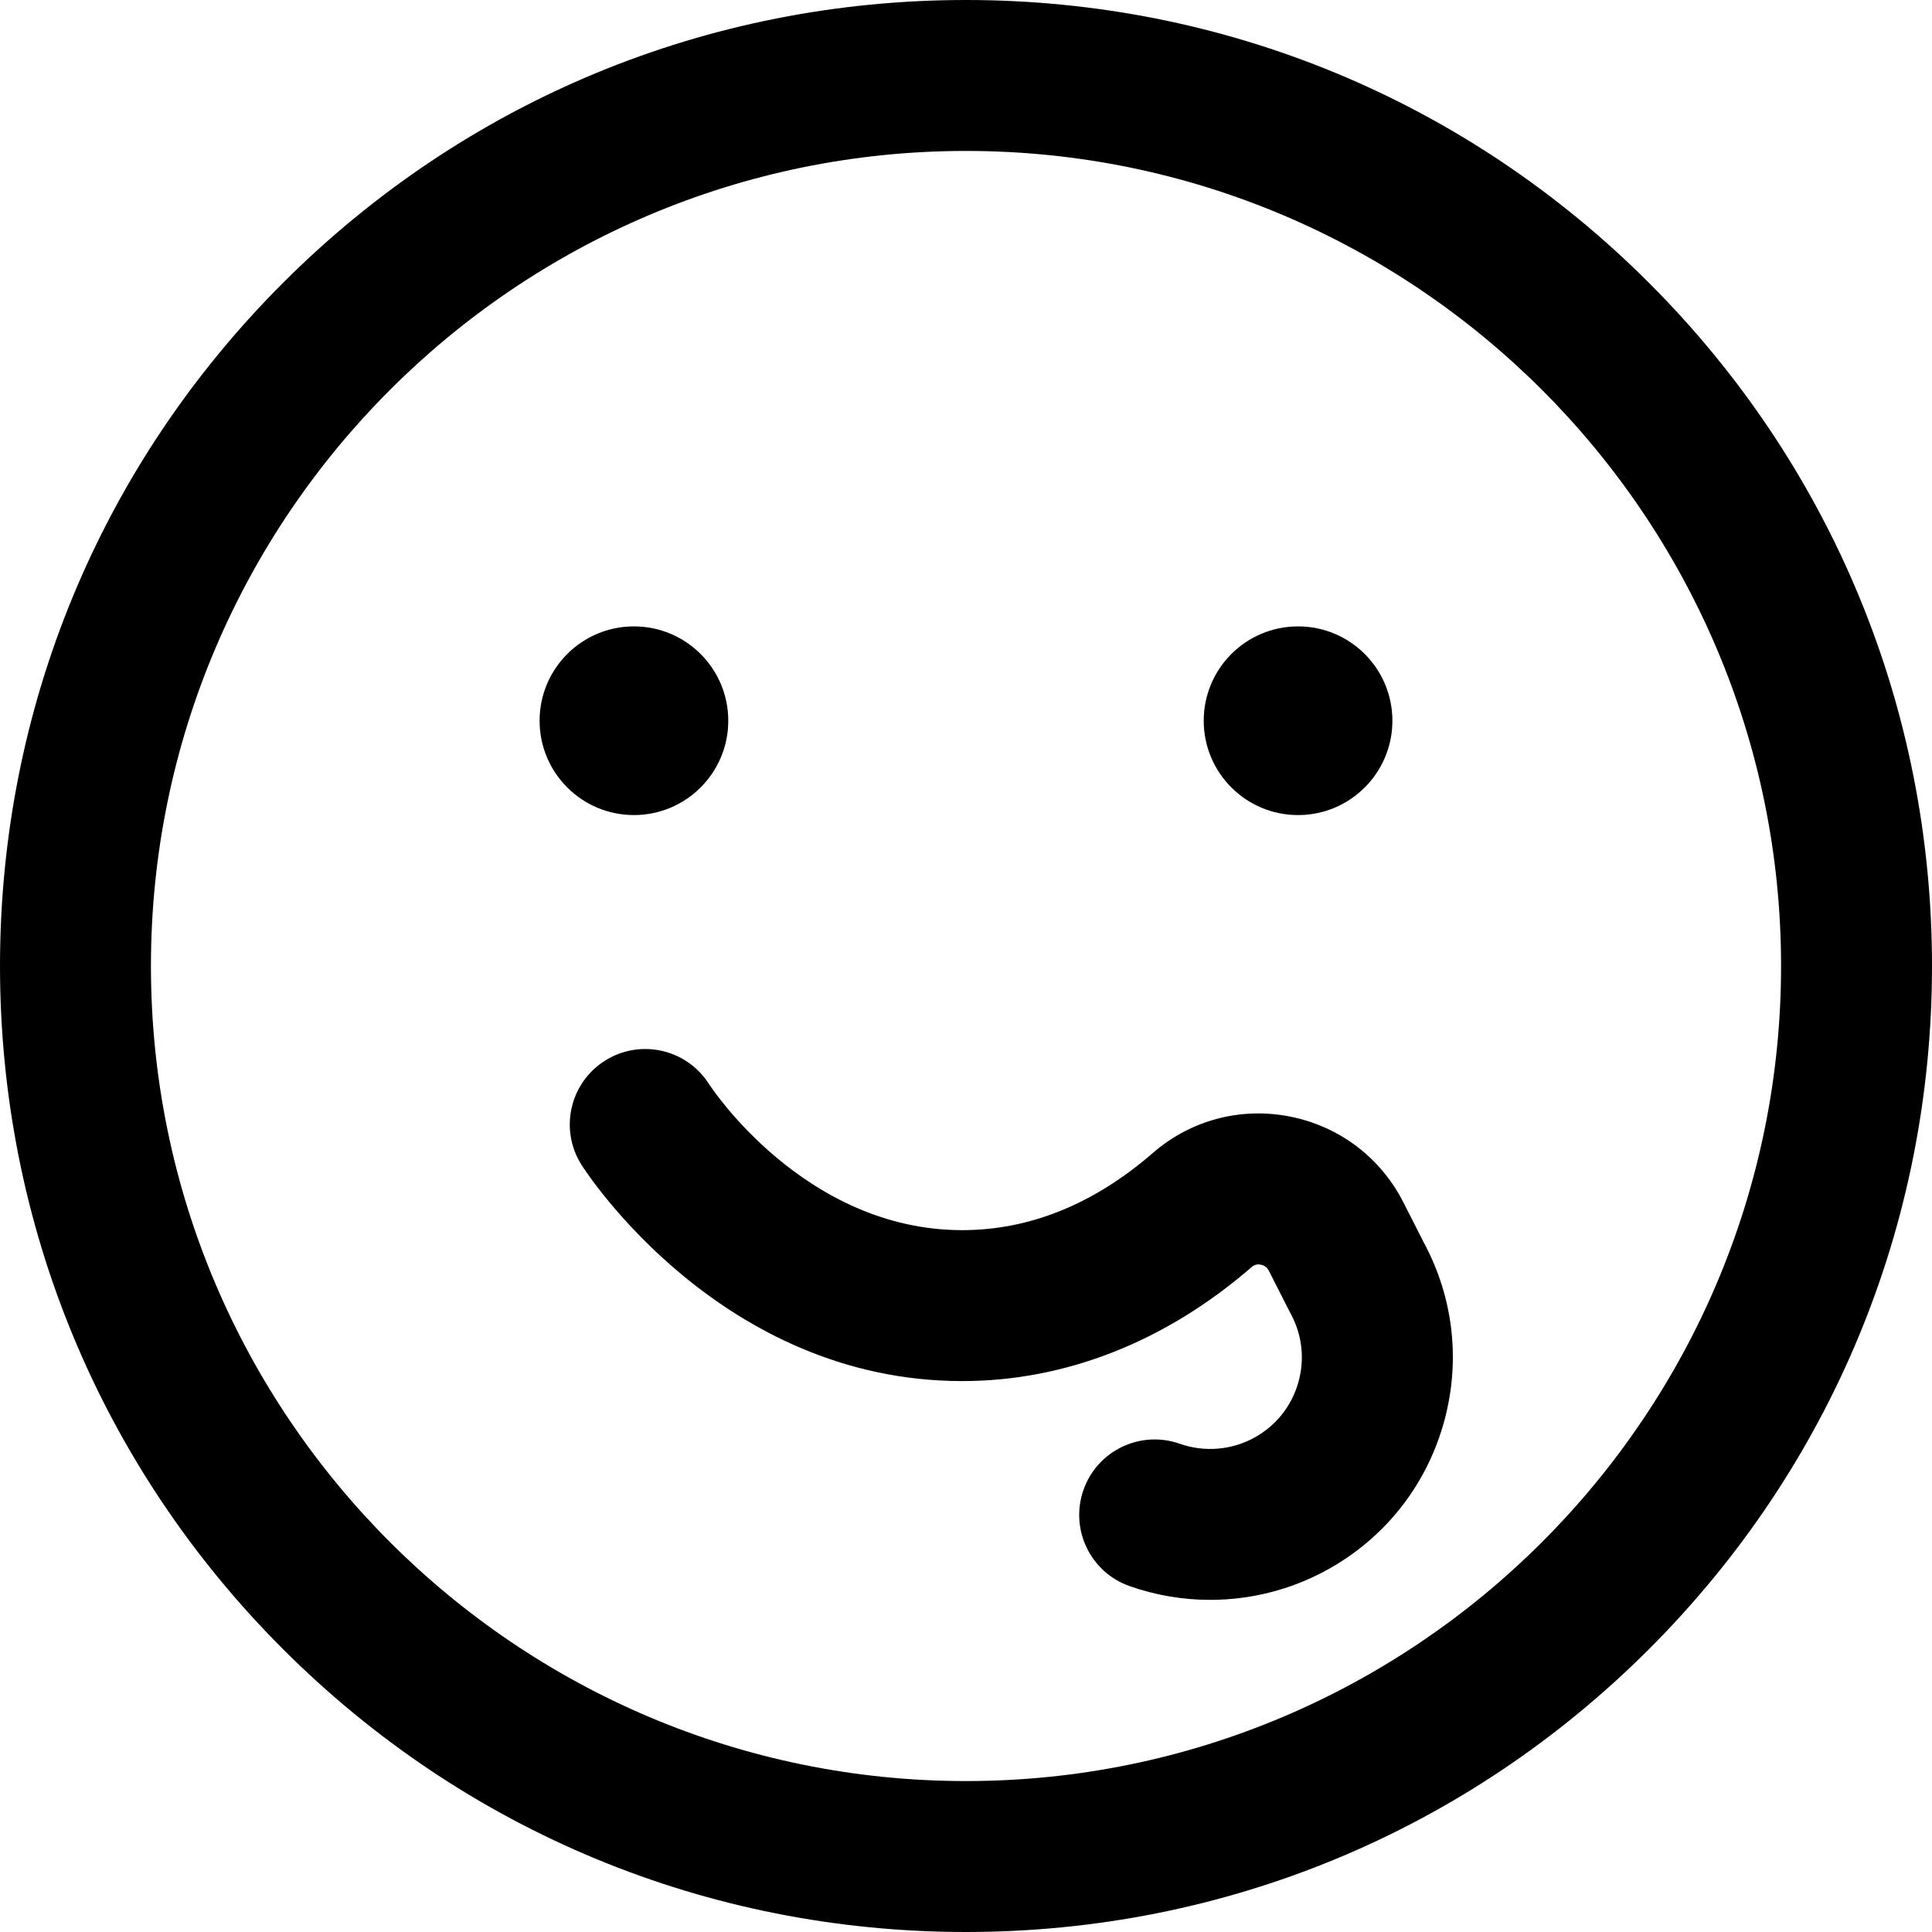 <svg id="Layer_1" enable-background="new 0 0 512 512" height="512" viewBox="0 0 512 512" width="512" xmlns="http://www.w3.org/2000/svg"><path d="m256 512c-68.38 0-132.667-26.629-181.02-74.98-48.351-48.353-74.98-112.64-74.98-181.02s26.629-132.667 74.98-181.02c48.353-48.351 112.64-74.98 181.02-74.98s132.667 26.629 181.02 74.98c48.351 48.353 74.98 112.64 74.98 181.02s-26.629 132.667-74.98 181.02c-48.353 48.351-112.64 74.98-181.02 74.98zm0-472c-119.103 0-216 96.897-216 216s96.897 216 216 216 216-96.897 216-216-96.897-216-216-216zm121.27 289.182-5.349-10.532c-6.047-11.906-17.035-20.204-30.146-22.768-13.024-2.546-26.236.969-36.237 9.646-15.654 13.584-32.658 20.472-50.538 20.472-41.99 0-66.88-38.35-67.127-38.737-5.93-9.319-18.291-12.066-27.61-6.136s-12.066 18.292-6.136 27.61c1.488 2.339 37.172 57.263 100.873 57.263 27.399 0 53.94-10.463 76.753-30.259.662-.573 1.452-.774 2.346-.601.675.132 1.597.521 2.158 1.625l5.474 10.778c.092.182.187.361.285.54 3.11 5.687 3.819 12.245 1.998 18.465s-5.958 11.359-11.645 14.469c-6.037 3.301-13.225 3.882-19.722 1.592-10.418-3.668-21.839 1.799-25.51 12.216-3.671 10.418 1.798 21.839 12.216 25.51 6.928 2.441 14.151 3.648 21.356 3.648 10.676 0 21.308-2.653 30.852-7.873 15.061-8.237 26.013-21.845 30.839-38.319 4.794-16.367 2.972-33.616-5.13-48.609zm-209.27-163.182c13.807 0 25 11.193 25 25s-11.193 25-25 25-25-11.193-25-25 11.193-25 25-25zm151 25c0 13.807 11.193 25 25 25s25-11.193 25-25-11.193-25-25-25-25 11.193-25 25z"/></svg>